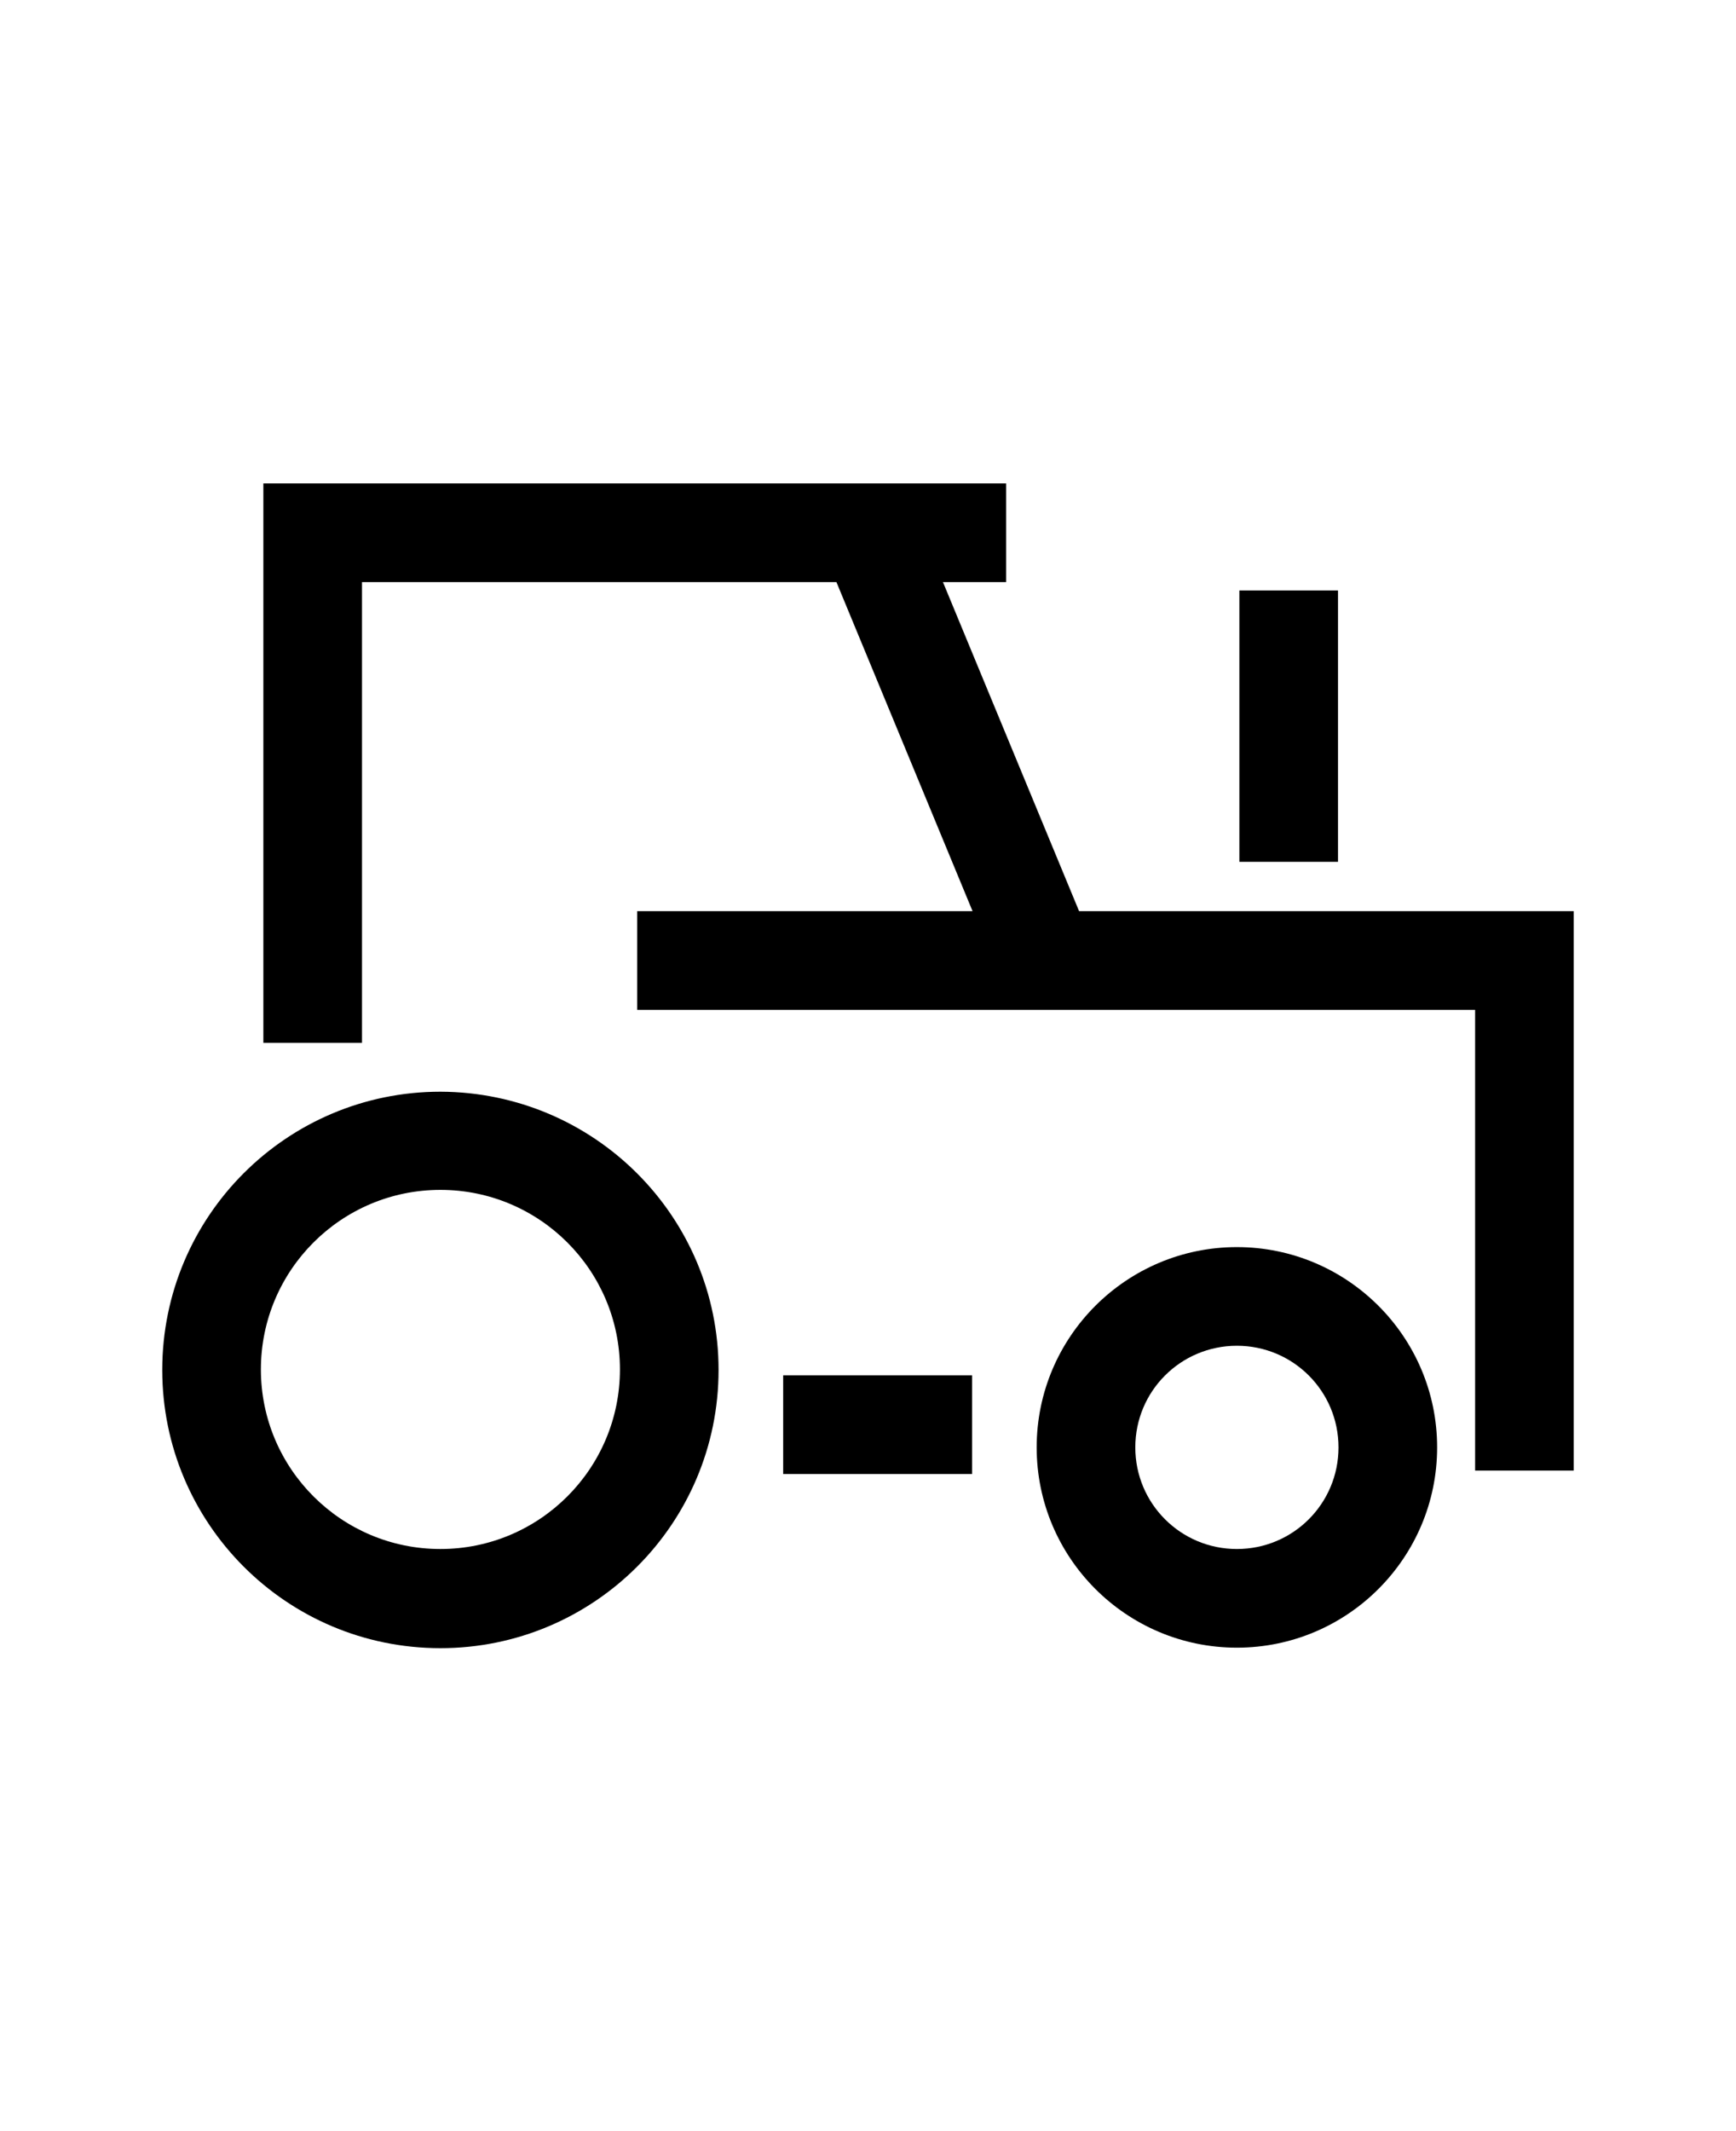 <?xml version="1.0" encoding="UTF-8"?> <svg xmlns="http://www.w3.org/2000/svg" id="Capa_1" version="1.1" viewBox="0 0 35.2 43.2"><polygon points="21.88 18.47 19.12 11.8 20.4 11.8 20.4 9.8 18.3 9.8 17.63 9.8 5.34 9.8 5.34 21.14 7.34 21.14 7.34 11.8 16.96 11.8 19.72 18.47 12.92 18.47 12.92 20.47 29.91 20.47 29.91 29.81 31.91 29.81 31.91 18.47 21.88 18.47"></polygon><rect x="25.13" y="11.97" width="2" height="5.5"></rect><path d="M25.08,25.28c-2.24,0-4.06,1.82-4.06,4.06s1.82,4.06,4.06,4.06,4.06-1.82,4.06-4.06c0-2.24-1.82-4.06-4.06-4.06ZM25.08,31.4c-1.14,0-2.06-.92-2.06-2.06s.92-2.06,2.06-2.06,2.06.92,2.06,2.06c0,1.14-.92,2.06-2.06,2.06h0Z"></path><path d="M8.93,22.13c-3.11,0-5.64,2.52-5.64,5.64,0,3.11,2.52,5.64,5.64,5.64,3.11,0,5.64-2.52,5.64-5.64h0c0-3.11-2.52-5.63-5.64-5.64ZM8.93,31.4c-2.01,0-3.64-1.63-3.64-3.64,0-2.01,1.63-3.64,3.64-3.64,2.01,0,3.64,1.63,3.64,3.64h0c0,2.01-1.63,3.64-3.64,3.64h0Z"></path><rect x="15.88" y="27.88" width="3.83" height="2"></rect></svg> 